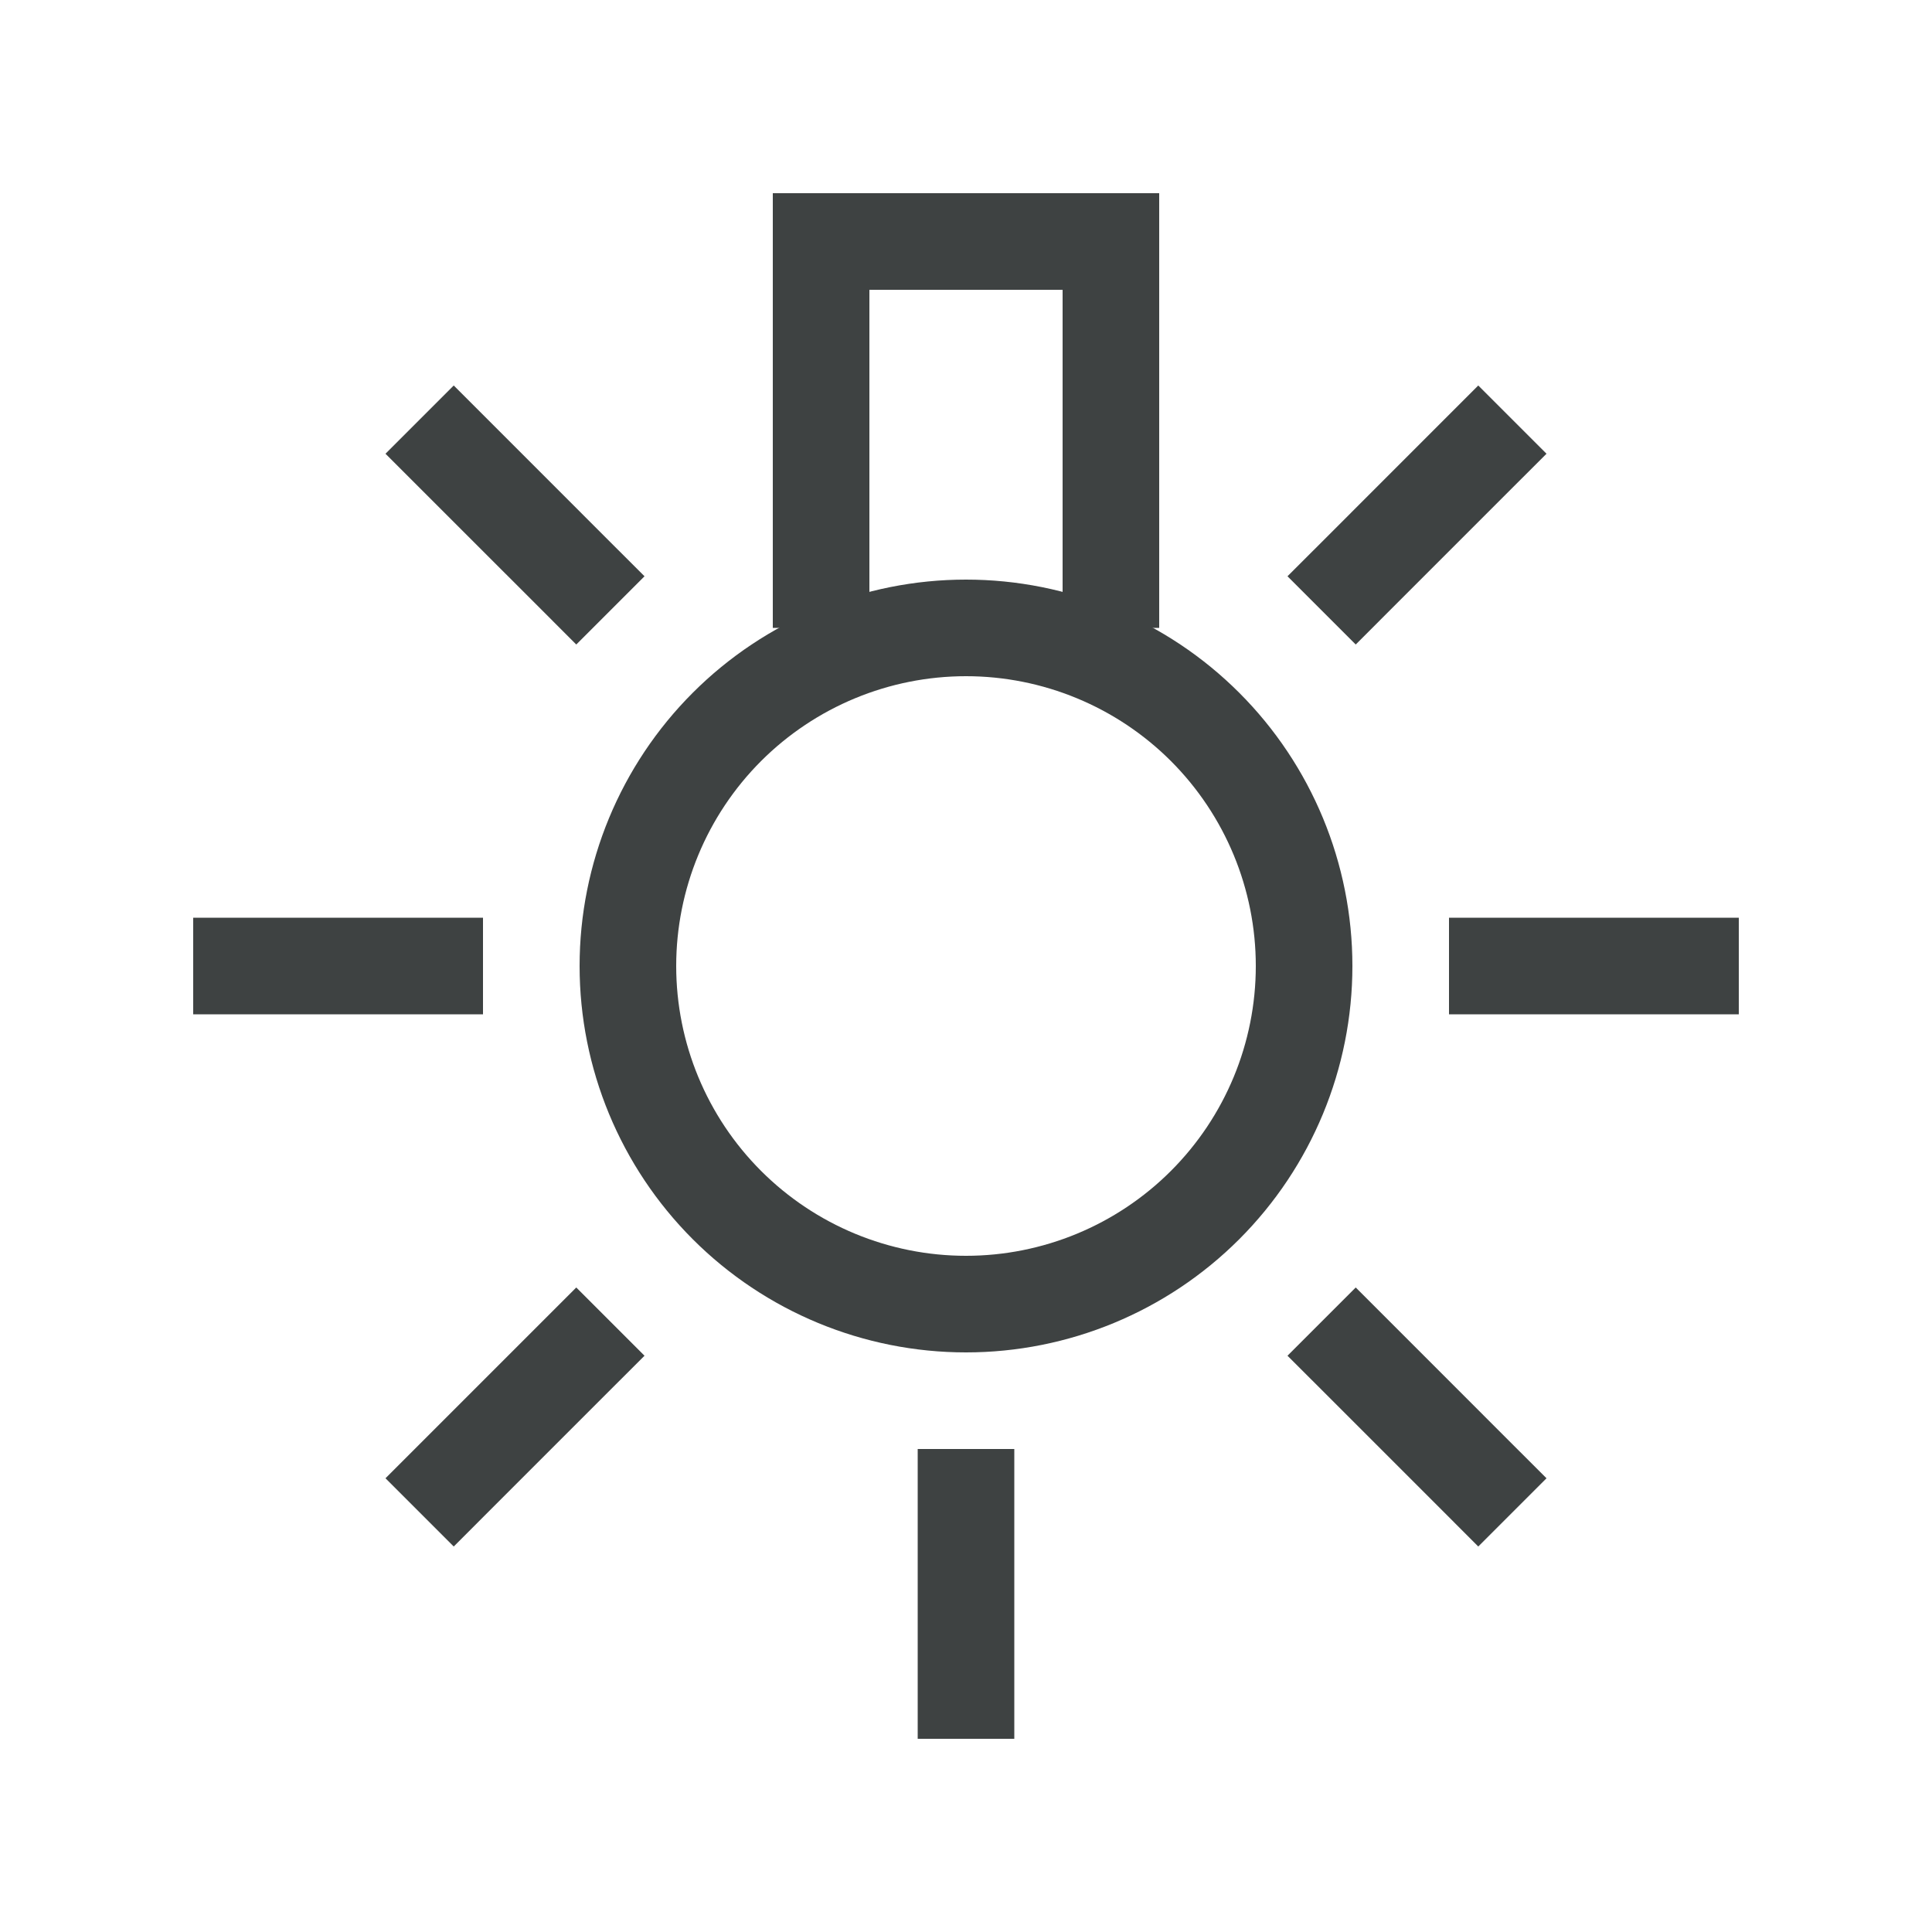 <svg width="40" height="40" viewBox="0 0 40 40" fill="none" xmlns="http://www.w3.org/2000/svg">
<path d="M4 19H5H9H10V21H9H5H4V19ZM30 19H31H35H36V21H35H31H30V19ZM21 30V31V35V36H19V35V31V30H21ZM9.394 7.981L10.1 8.687L12.637 11.225L13.344 11.931L11.931 13.344L11.225 12.637L8.687 10.1L7.981 9.394L9.394 7.981ZM7.981 30.606L8.687 29.9L11.225 27.362L11.931 26.656L13.344 28.069L12.637 28.775L10.1 31.312L9.394 32.019L7.981 30.606ZM26.656 11.931L27.363 11.225L29.9 8.687L30.606 7.981L32.019 9.394L31.312 10.1L28.775 12.637L28.069 13.344L26.656 11.931ZM28.069 26.656L28.775 27.362L31.312 29.9L32.019 30.606L30.606 32.019L29.9 31.312L27.363 28.775L26.656 28.069L28.069 26.656Z" fill="#3E4242"/>
<path d="M20 12C22.122 12 24.157 12.843 25.657 14.343C27.157 15.843 28 17.878 28 20C28 22.122 27.157 24.156 25.657 25.657C24.157 27.157 22.122 28 20 28C17.878 28 15.843 27.157 14.343 25.657C12.843 24.156 12 22.122 12 20C12 17.878 12.843 15.843 14.343 14.343C15.843 12.843 17.878 12 20 12ZM26 20C26 18.409 25.368 16.883 24.243 15.757C23.117 14.632 21.591 14 20 14C18.409 14 16.883 14.632 15.757 15.757C14.632 16.883 14 18.409 14 20C14 21.591 14.632 23.117 15.757 24.242C16.883 25.368 18.409 26 20 26C21.591 26 23.117 25.368 24.243 24.242C25.368 23.117 26 21.591 26 20Z" fill="#3E4242"/>
<path d="M18 5.5V4H16V5.5V11.5V13H18V11.5V5.5Z" fill="#3E4242"/>
<path d="M24 5.5V4H22V5.5V11.5V13H24V11.5V5.5Z" fill="#3E4242"/>
<path d="M18 4L17 4L17 6L18 6L22 6L23 6L23 4L22 4L18 4Z" fill="#3E4242"/>
</svg>
